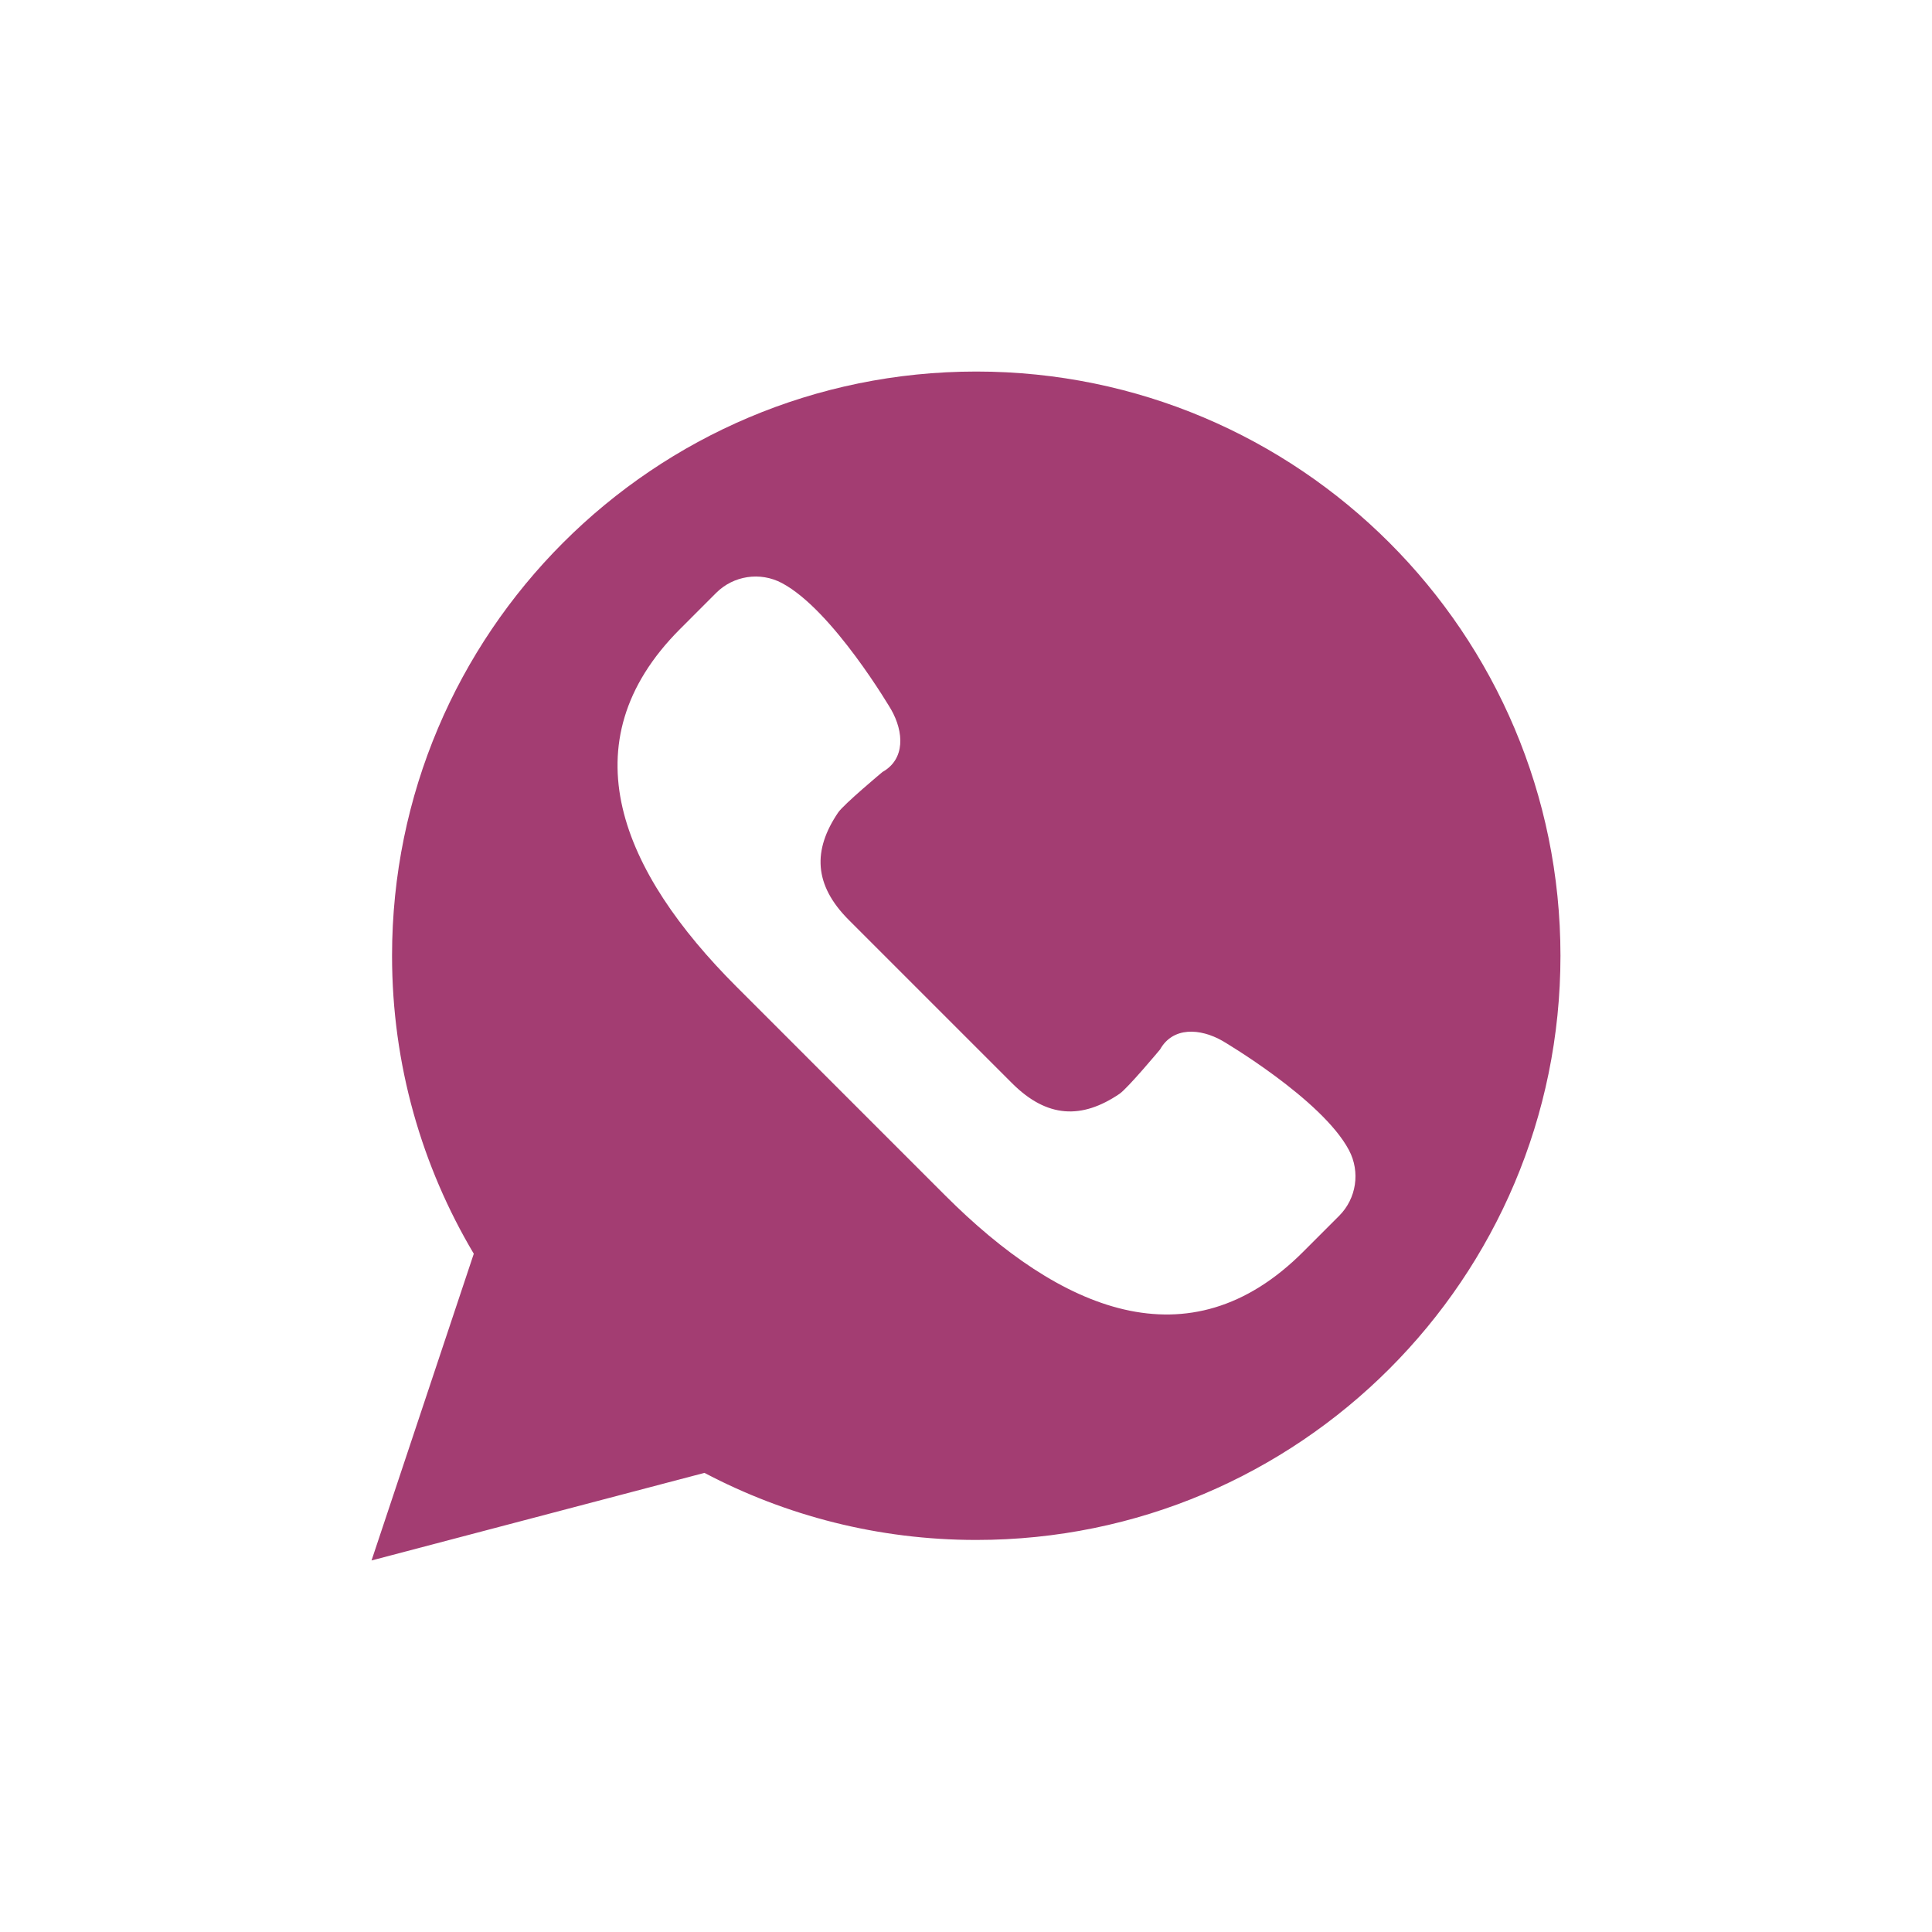 <?xml version="1.0" encoding="UTF-8"?> <svg xmlns="http://www.w3.org/2000/svg" width="78" height="78" viewBox="0 0 78 78" fill="none"> <g filter="url(#filter0_dii_63_112)"> <path d="M10 53L14.128 40.617C12.033 37.094 10.828 32.982 10.828 28.586C10.828 15.56 21.388 5 34.414 5C47.44 5 58 15.56 58 28.586C58 41.612 47.44 52.172 34.414 52.172C30.451 52.172 26.718 51.19 23.44 49.464L10 53Z" fill="#A33D72"></path> <path d="M49.462 36.436C48.373 34.378 44.356 32.024 44.356 32.024C43.448 31.506 42.351 31.448 41.833 32.372C41.833 32.372 40.528 33.937 40.196 34.162C38.68 35.189 37.276 35.149 35.858 33.731L32.563 30.437L29.269 27.142C27.851 25.724 27.811 24.32 28.838 22.804C29.063 22.472 30.628 21.167 30.628 21.167C31.552 20.648 31.494 19.552 30.976 18.644C30.976 18.644 28.622 14.627 26.564 13.538C25.689 13.075 24.613 13.237 23.913 13.937L22.459 15.392C17.843 20.008 20.116 25.218 24.731 29.833L28.949 34.052L33.167 38.27C37.783 42.885 42.993 45.158 47.609 40.542L49.064 39.087C49.764 38.386 49.925 37.311 49.462 36.436Z" fill="white"></path> </g> <defs> <filter id="filter0_dii_63_112" x="0" y="-1" width="78" height="79" filterUnits="userSpaceOnUse" color-interpolation-filters="sRGB"> <feFlood flood-opacity="0" result="BackgroundImageFix"></feFlood> <feColorMatrix in="SourceAlpha" type="matrix" values="0 0 0 0 0 0 0 0 0 0 0 0 0 0 0 0 0 0 127 0" result="hardAlpha"></feColorMatrix> <feOffset dx="5" dy="10"></feOffset> <feGaussianBlur stdDeviation="7.5"></feGaussianBlur> <feComposite in2="hardAlpha" operator="out"></feComposite> <feColorMatrix type="matrix" values="0 0 0 0 0 0 0 0 0 0 0 0 0 0 0 0 0 0 0.15 0"></feColorMatrix> <feBlend mode="normal" in2="BackgroundImageFix" result="effect1_dropShadow_63_112"></feBlend> <feBlend mode="normal" in="SourceGraphic" in2="effect1_dropShadow_63_112" result="shape"></feBlend> <feColorMatrix in="SourceAlpha" type="matrix" values="0 0 0 0 0 0 0 0 0 0 0 0 0 0 0 0 0 0 127 0" result="hardAlpha"></feColorMatrix> <feOffset dx="6" dy="6"></feOffset> <feGaussianBlur stdDeviation="3"></feGaussianBlur> <feComposite in2="hardAlpha" operator="arithmetic" k2="-1" k3="1"></feComposite> <feColorMatrix type="matrix" values="0 0 0 0 1 0 0 0 0 1 0 0 0 0 1 0 0 0 0.25 0"></feColorMatrix> <feBlend mode="normal" in2="shape" result="effect2_innerShadow_63_112"></feBlend> <feColorMatrix in="SourceAlpha" type="matrix" values="0 0 0 0 0 0 0 0 0 0 0 0 0 0 0 0 0 0 127 0" result="hardAlpha"></feColorMatrix> <feOffset dx="-6" dy="-6"></feOffset> <feGaussianBlur stdDeviation="3"></feGaussianBlur> <feComposite in2="hardAlpha" operator="arithmetic" k2="-1" k3="1"></feComposite> <feColorMatrix type="matrix" values="0 0 0 0 0 0 0 0 0 0 0 0 0 0 0 0 0 0 0.25 0"></feColorMatrix> <feBlend mode="normal" in2="effect2_innerShadow_63_112" result="effect3_innerShadow_63_112"></feBlend> </filter> </defs> </svg> 